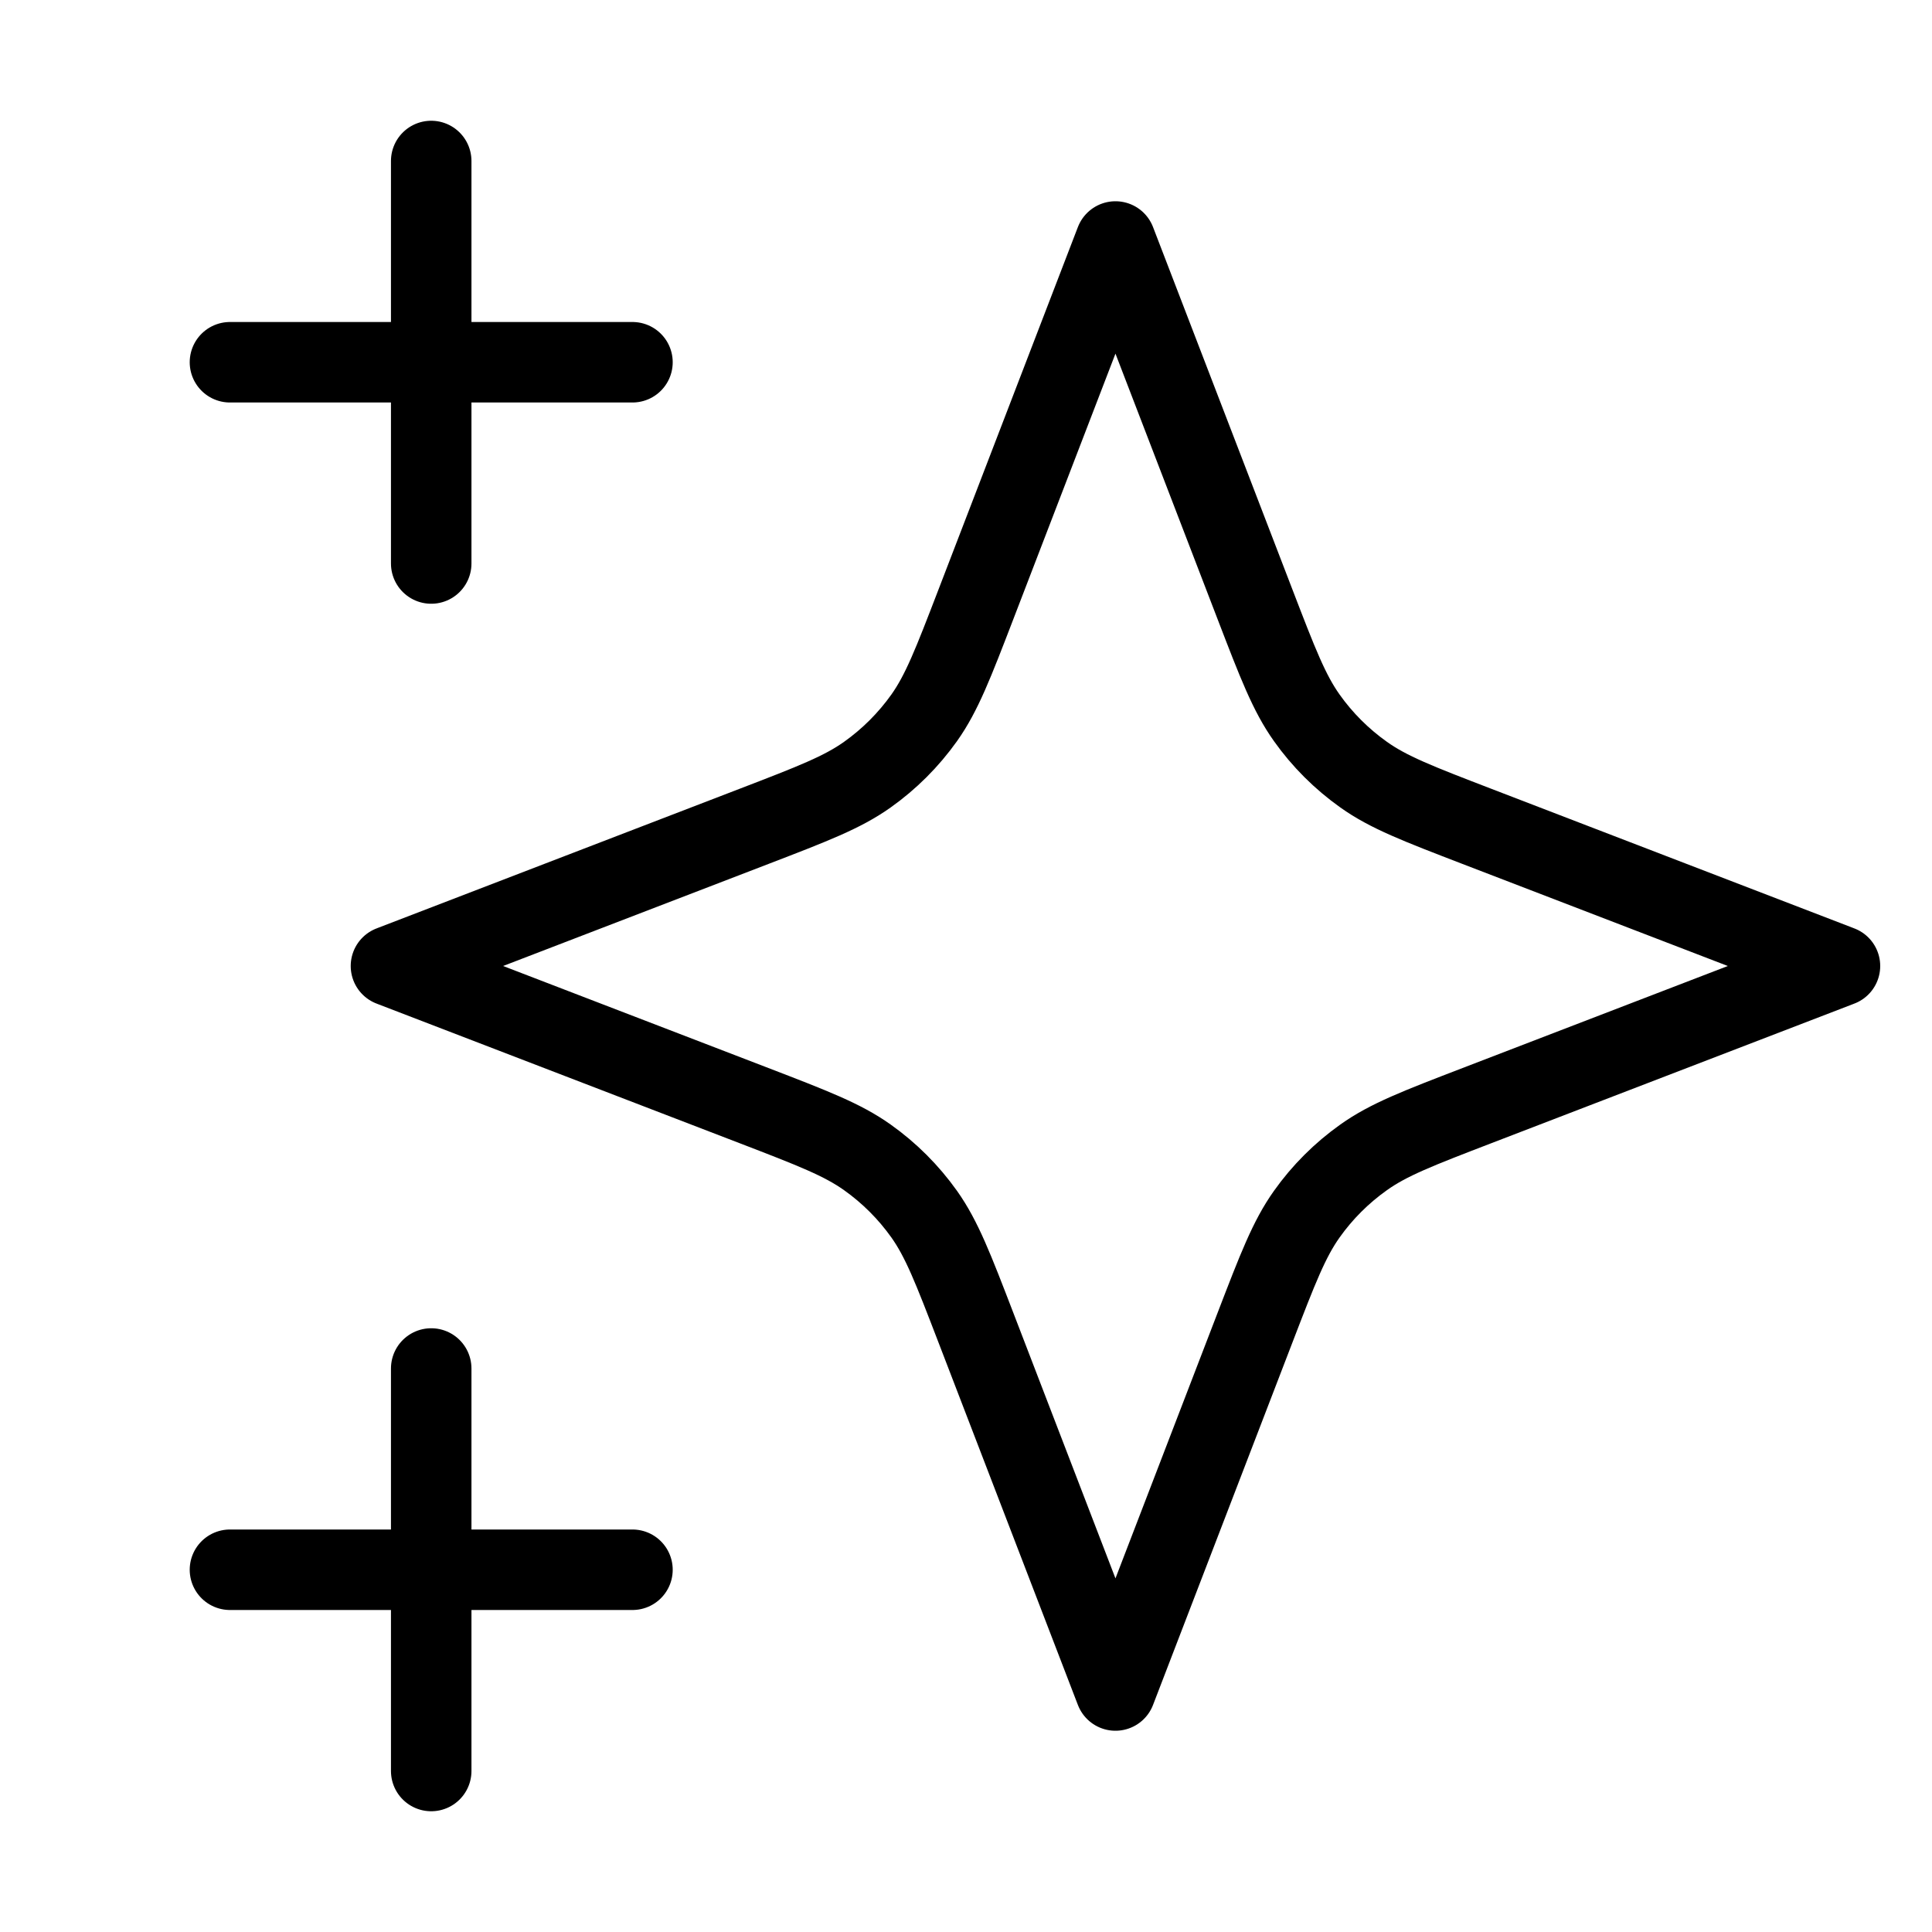 <svg width="36" height="36" viewBox="0 0 36 36" fill="none" xmlns="http://www.w3.org/2000/svg">
<path d="M8.035 33V25.5M8.035 10.5V3M4.285 6.75H11.785M4.285 29.25H11.785M20.785 4.5L18.184 11.263C17.761 12.363 17.549 12.913 17.221 13.376C16.929 13.786 16.571 14.144 16.161 14.435C15.698 14.764 15.148 14.976 14.048 15.399L7.285 18L14.049 20.601C15.148 21.024 15.698 21.236 16.161 21.565C16.571 21.856 16.929 22.214 17.221 22.624C17.549 23.087 17.761 23.637 18.184 24.737L20.785 31.5L23.386 24.737C23.809 23.637 24.021 23.087 24.35 22.624C24.641 22.214 25 21.856 25.41 21.565C25.872 21.236 26.422 21.024 27.522 20.601L34.285 18L27.522 15.399C26.422 14.976 25.872 14.764 25.41 14.435C25 14.144 24.641 13.786 24.35 13.376C24.021 12.913 23.809 12.363 23.386 11.263L20.785 4.5Z" stroke="black" stroke-width="1.5" stroke-linecap="round" stroke-linejoin="round"/>
</svg>
